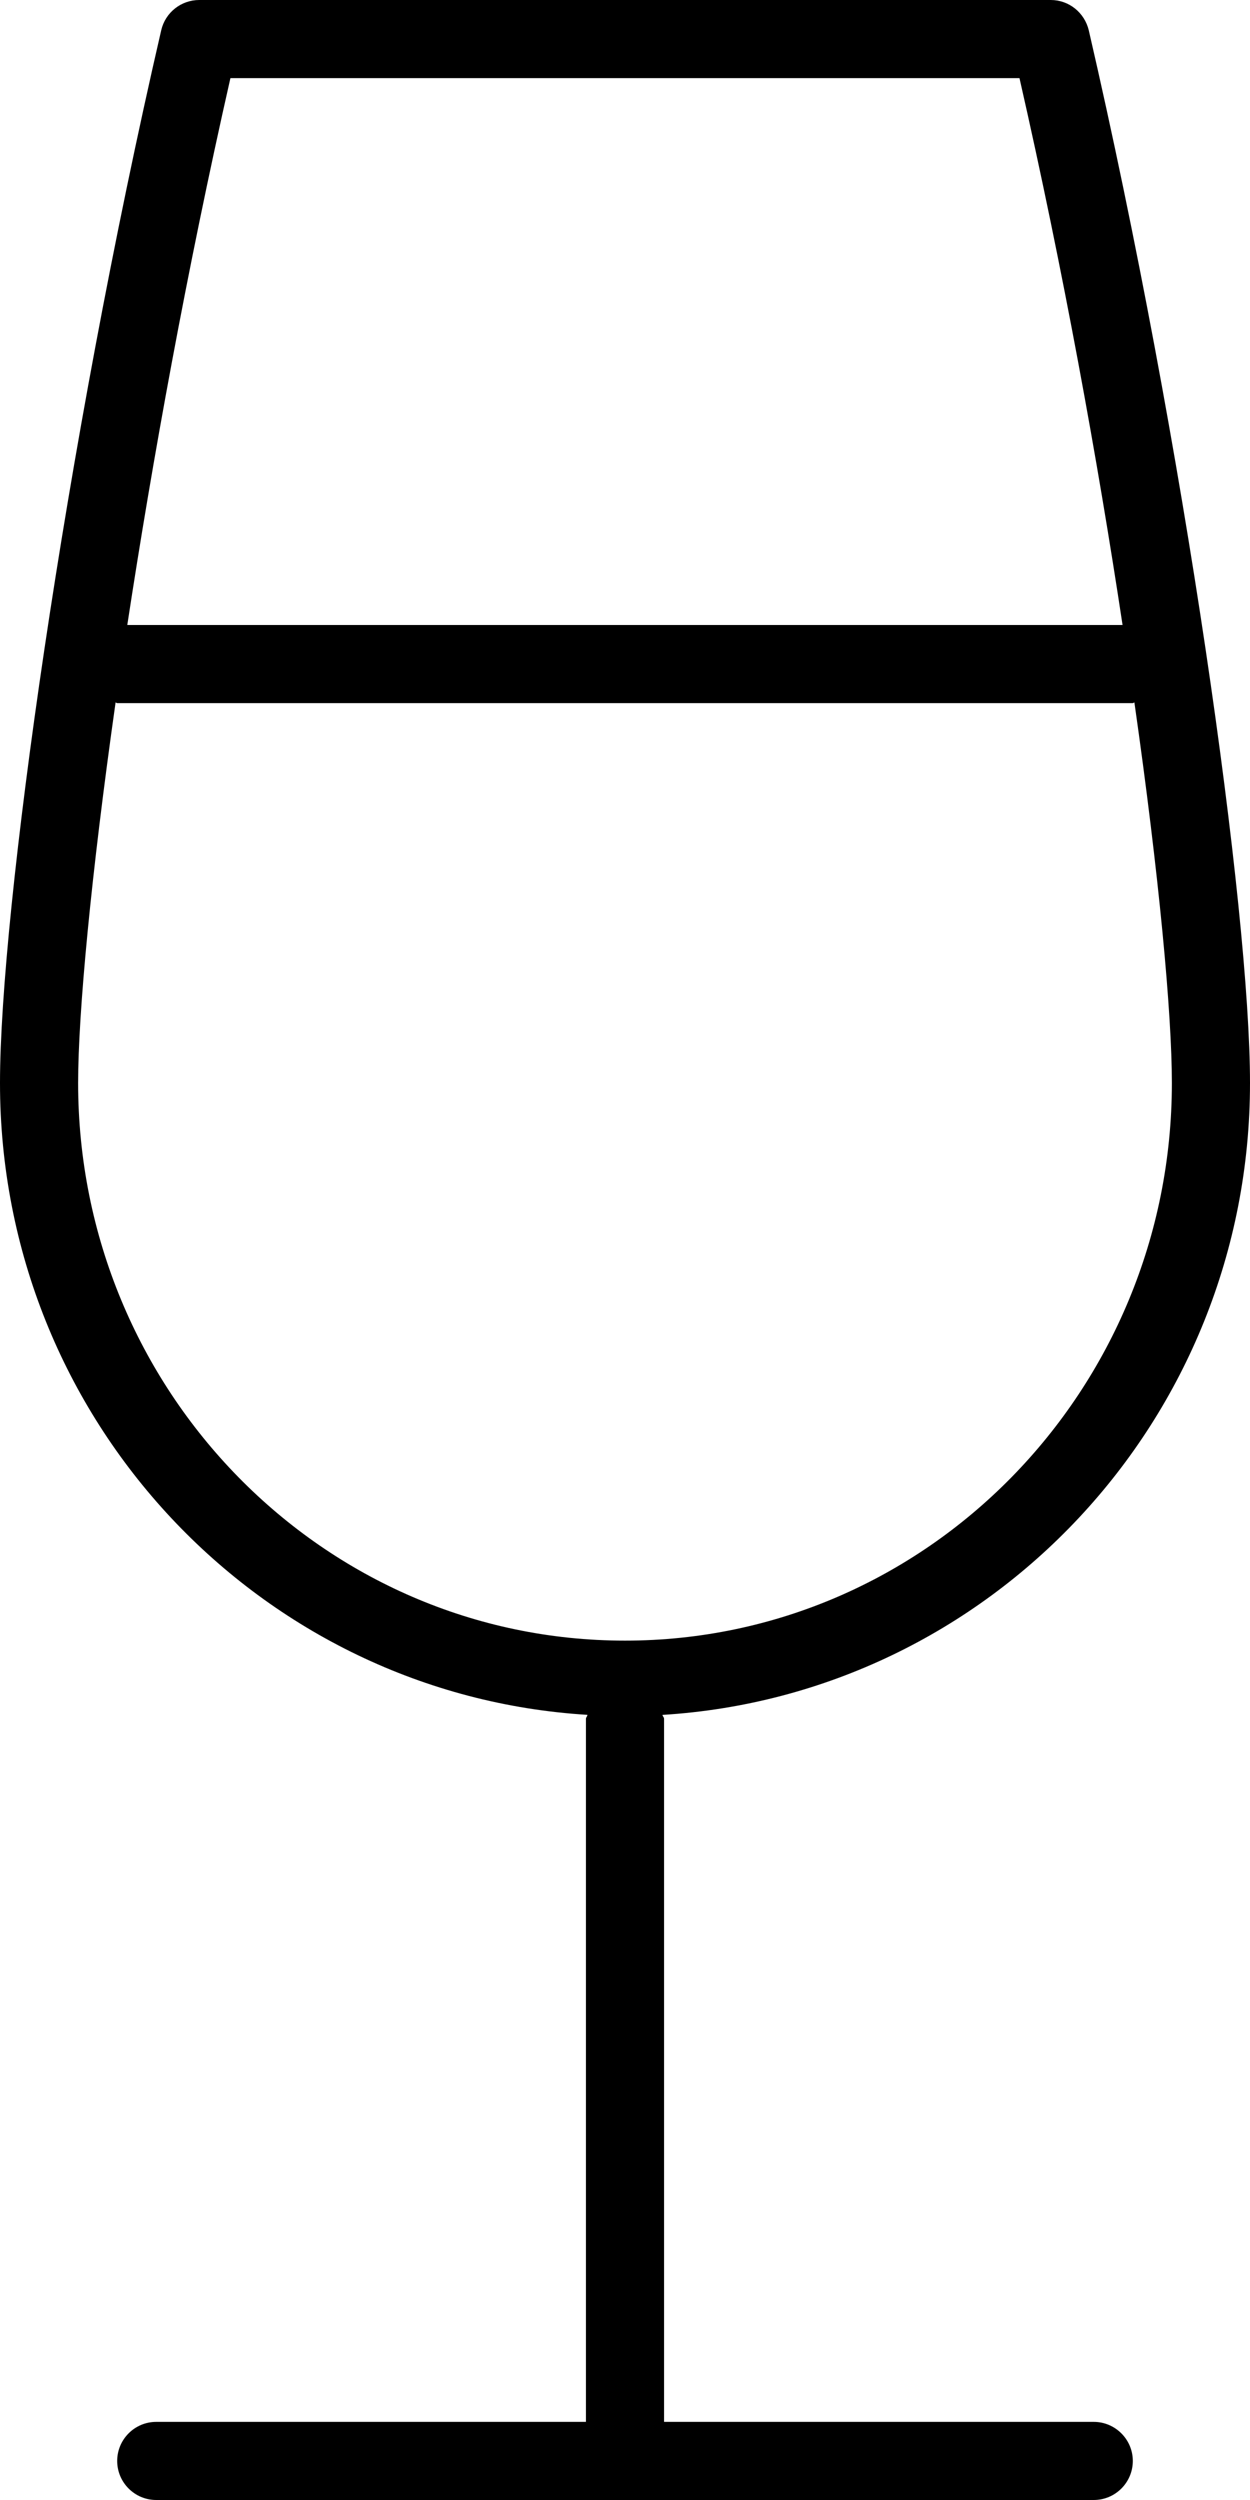 <svg xmlns="http://www.w3.org/2000/svg" viewBox="0 0 256 512"><!--! Font Awesome Pro 6.1.2 by @fontawesome - https://fontawesome.com License - https://fontawesome.com/license (Commercial License) Copyright 2022 Fonticons, Inc. --><path d="M224 496h-88V352c0-.309-.293-.492-.326-.789C202.6 347.1 256 290.9 256 221.8c0-35.09-13.27-130.1-33.02-215.6C222.1 2.562 218.9 0 215.2 0H40.81C37.09 0 33.86 2.562 33.02 6.188C13.27 91.69 0 186.7 0 221.8c0 69.11 53.38 125.3 120.3 129.4C120.3 351.5 120 351.7 120 352v144H32c-4.422 0-8 3.594-8 8S27.58 512 32 512h192c4.422 0 8-3.594 8-8S228.4 496 224 496zM47.19 16h161.6C217.8 55.59 224.8 94.27 229.9 128H26.07C31.22 94.27 38.22 55.59 47.19 16zM16 221.8c0-14.22 2.633-42.42 7.674-77.95C23.8 143.9 23.87 144 24 144h208c.127 0 .201-.129 .326-.133C237.4 179.4 240 207.6 240 221.8C240 284.8 189.8 336 128 336S16 284.8 16 221.8z"/></svg>
